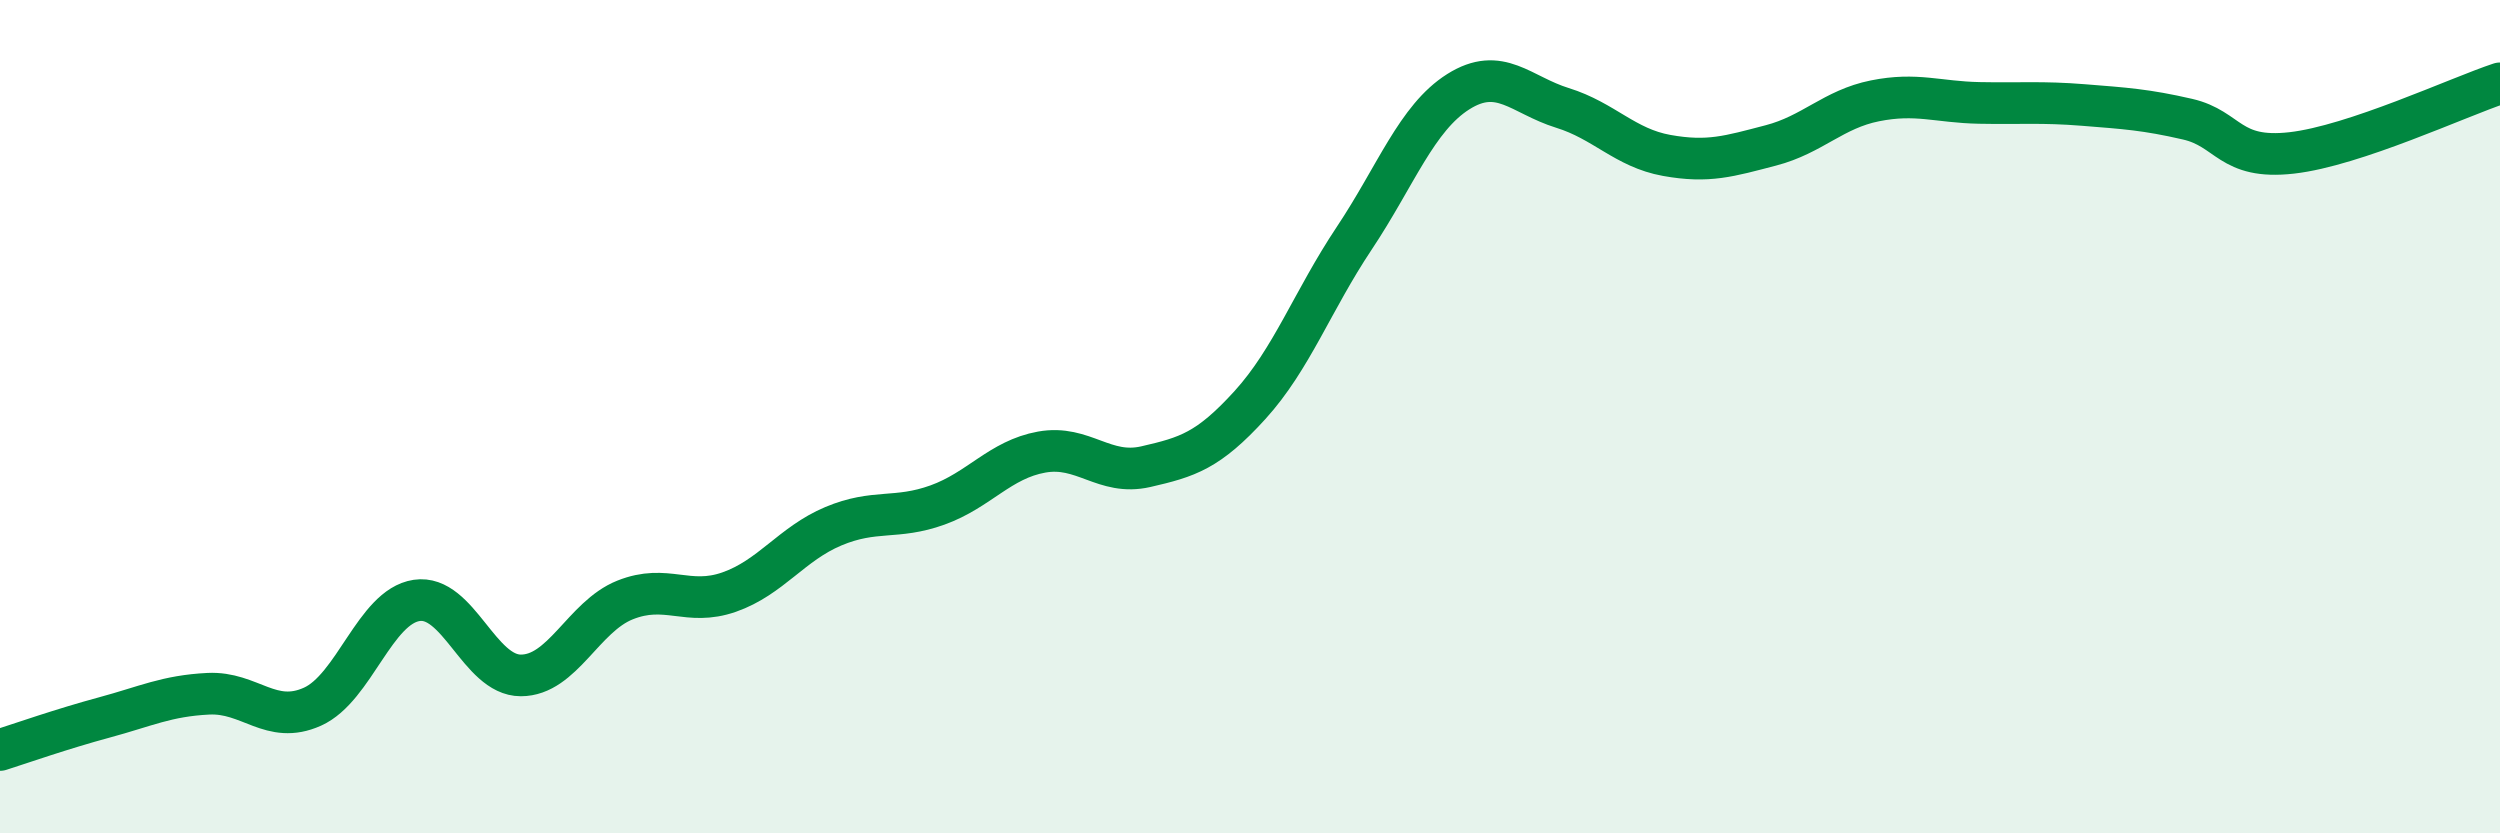 
    <svg width="60" height="20" viewBox="0 0 60 20" xmlns="http://www.w3.org/2000/svg">
      <path
        d="M 0,18 C 0.5,17.84 1.5,17.49 2.5,17.22 C 3.5,16.95 4,16.7 5,16.65 C 6,16.6 6.5,17.41 7.5,16.96 C 8.5,16.51 9,14.56 10,14.41 C 11,14.26 11.5,16.21 12.5,16.21 C 13.5,16.21 14,14.8 15,14.4 C 16,14 16.5,14.56 17.5,14.21 C 18.5,13.86 19,13.05 20,12.63 C 21,12.21 21.5,12.48 22.5,12.12 C 23.5,11.76 24,11.03 25,10.85 C 26,10.67 26.5,11.43 27.5,11.2 C 28.5,10.97 29,10.82 30,9.72 C 31,8.62 31.5,7.22 32.5,5.72 C 33.5,4.22 34,2.83 35,2.2 C 36,1.57 36.5,2.28 37.5,2.59 C 38.5,2.9 39,3.55 40,3.73 C 41,3.91 41.5,3.75 42.5,3.49 C 43.5,3.23 44,2.62 45,2.42 C 46,2.22 46.5,2.45 47.5,2.47 C 48.5,2.49 49,2.44 50,2.52 C 51,2.6 51.5,2.63 52.5,2.86 C 53.5,3.09 53.5,3.84 55,3.67 C 56.5,3.5 59,2.33 60,2L60 20L0 20Z"
        fill="#008740"
        opacity="0.1"
        stroke-linecap="round"
        stroke-linejoin="round"
      />
      <path
        d="M 0,18 C 0.5,17.84 1.5,17.49 2.5,17.22 C 3.5,16.95 4,16.7 5,16.65 C 6,16.6 6.5,17.41 7.5,16.96 C 8.5,16.51 9,14.56 10,14.41 C 11,14.26 11.5,16.21 12.5,16.21 C 13.5,16.21 14,14.8 15,14.4 C 16,14 16.5,14.56 17.5,14.21 C 18.5,13.86 19,13.05 20,12.63 C 21,12.21 21.5,12.48 22.5,12.12 C 23.5,11.76 24,11.03 25,10.85 C 26,10.67 26.5,11.43 27.5,11.2 C 28.5,10.97 29,10.82 30,9.72 C 31,8.62 31.5,7.22 32.5,5.72 C 33.5,4.22 34,2.83 35,2.2 C 36,1.57 36.5,2.28 37.5,2.59 C 38.5,2.9 39,3.55 40,3.73 C 41,3.91 41.5,3.75 42.5,3.49 C 43.5,3.23 44,2.62 45,2.42 C 46,2.22 46.5,2.45 47.5,2.47 C 48.5,2.49 49,2.44 50,2.52 C 51,2.6 51.5,2.63 52.5,2.86 C 53.5,3.09 53.5,3.84 55,3.67 C 56.5,3.5 59,2.33 60,2"
        stroke="#008740"
        stroke-width="1"
        fill="none"
        stroke-linecap="round"
        stroke-linejoin="round"
      />
    </svg>
  